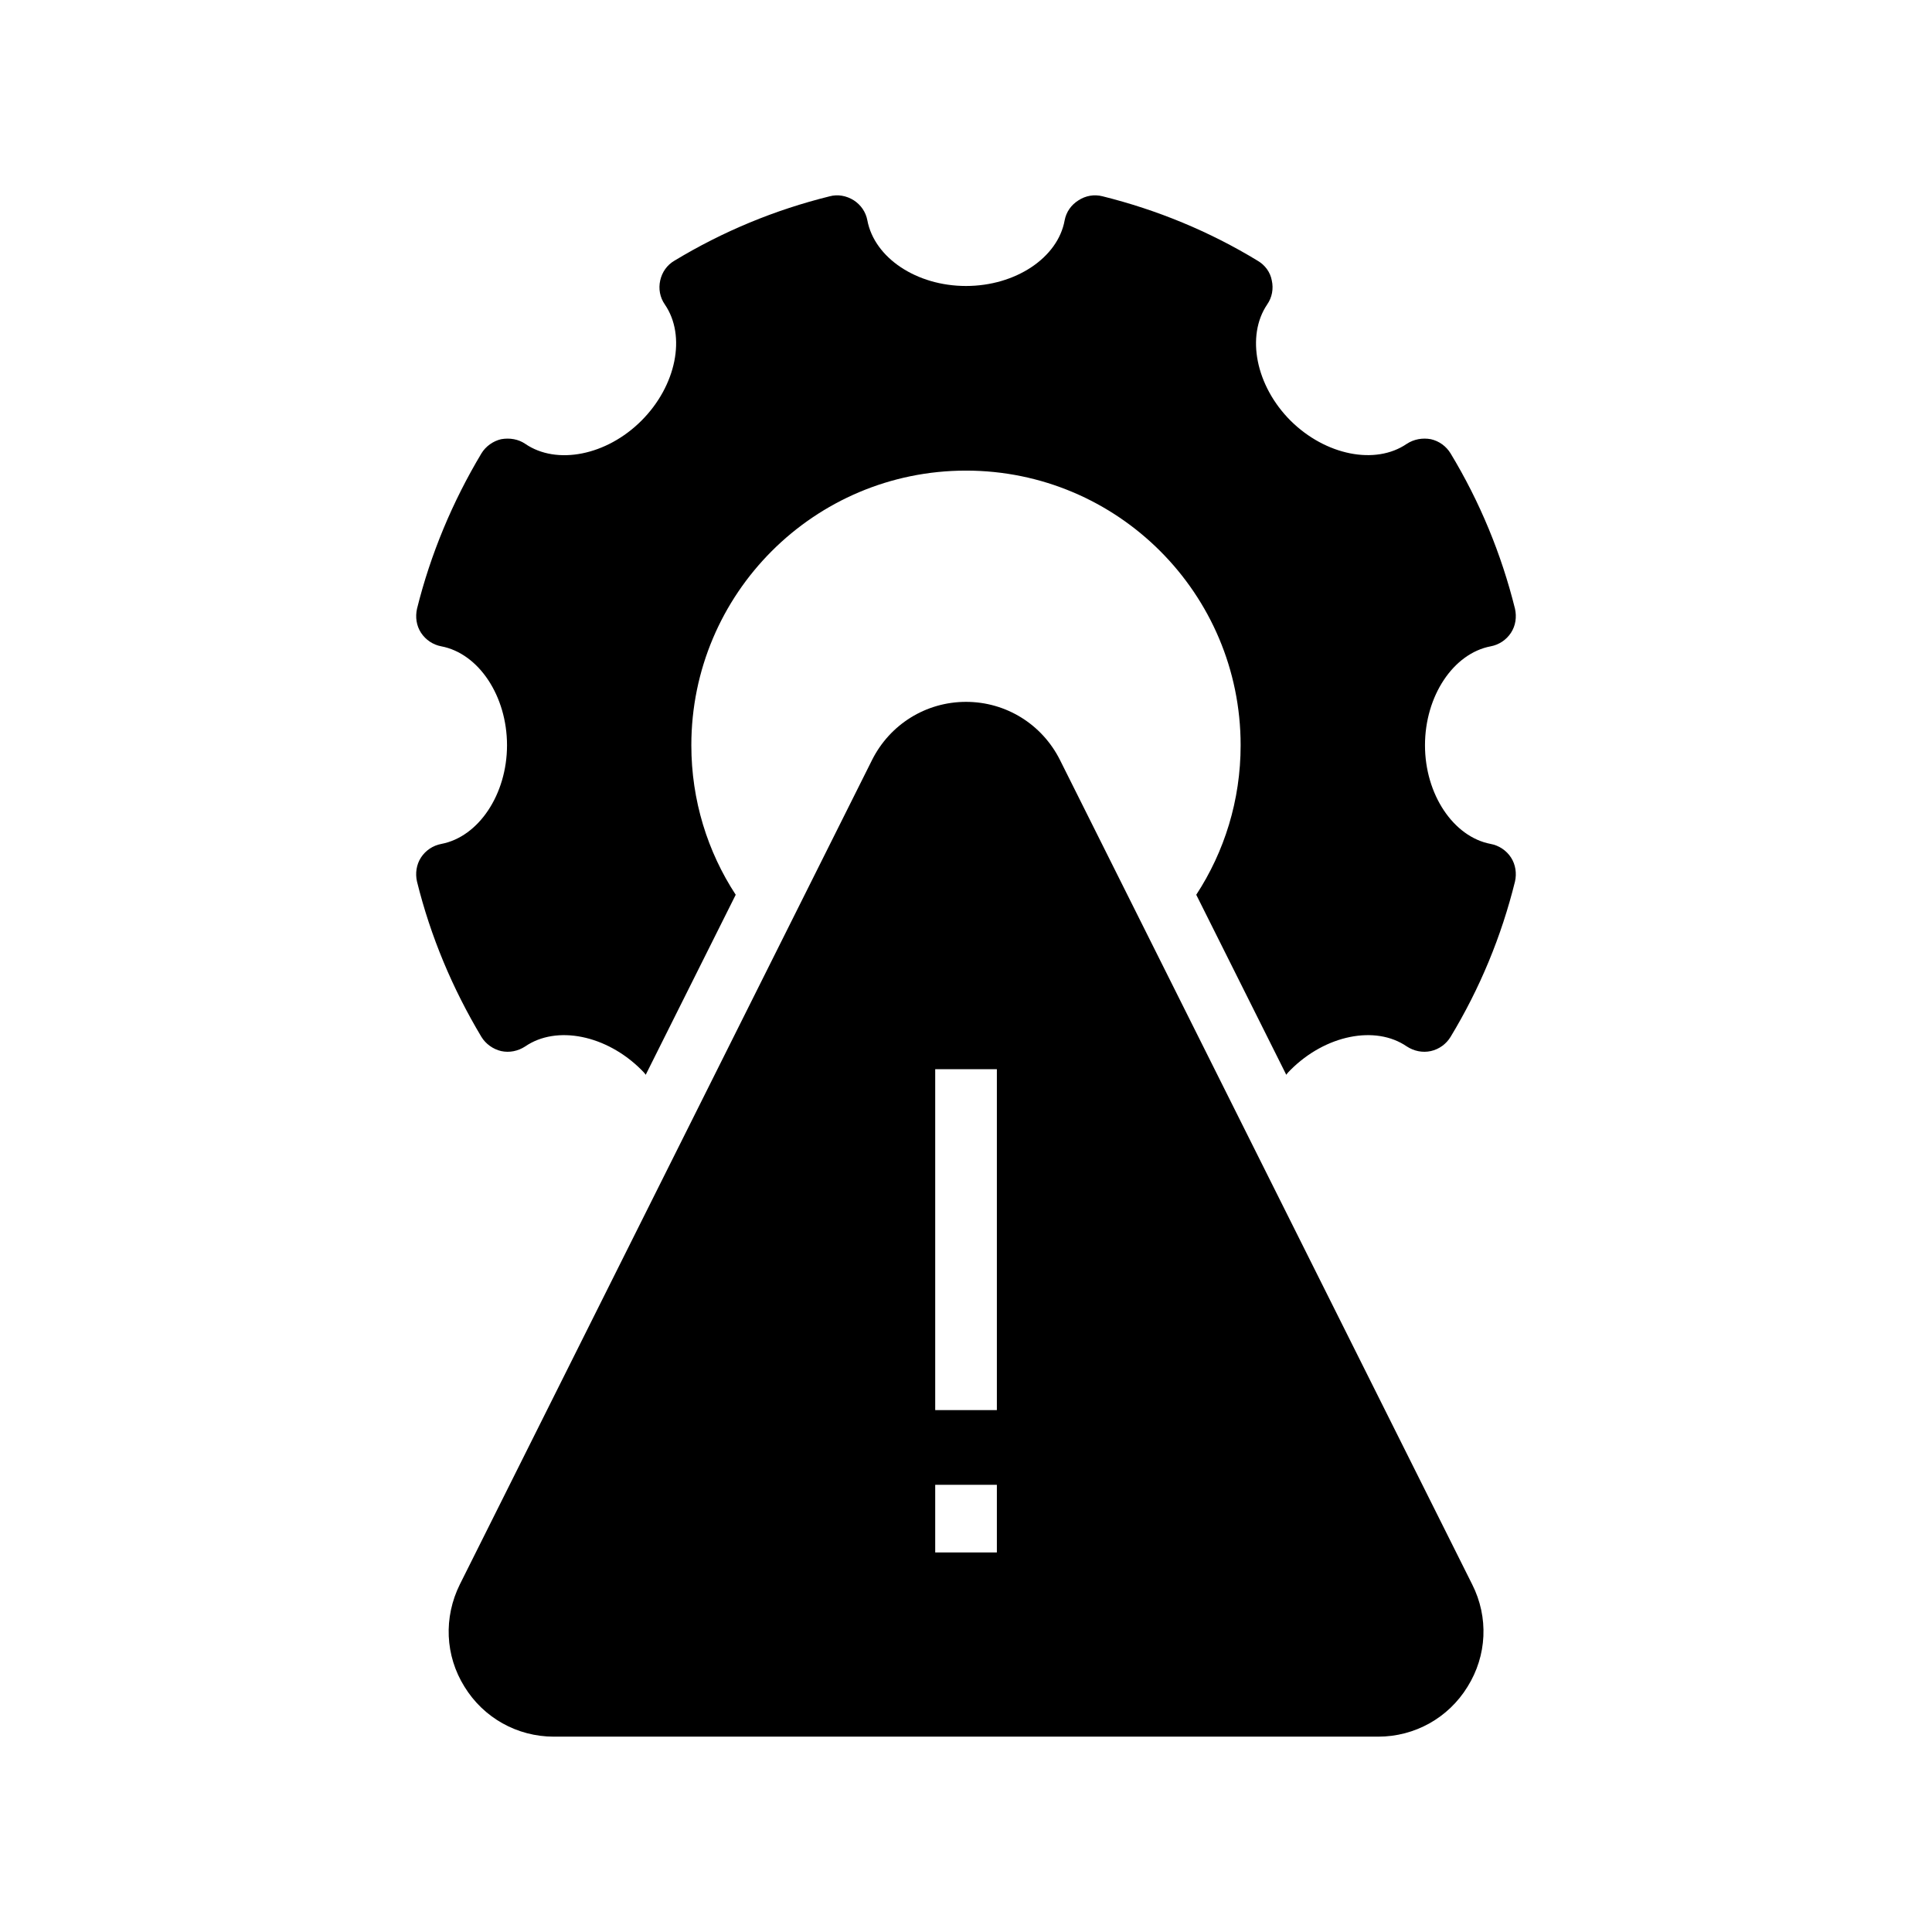 <?xml version="1.0" encoding="UTF-8"?>
<!-- Uploaded to: ICON Repo, www.iconrepo.com, Generator: ICON Repo Mixer Tools -->
<svg fill="#000000" width="800px" height="800px" version="1.1" viewBox="144 144 512 512" xmlns="http://www.w3.org/2000/svg">
 <g>
  <path d="m260.96 367.65c-2.207 0.41-4.168 1.715-5.391 3.594-1.227 1.879-1.551 4.246-1.062 6.371 3.594 14.539 9.395 28.348 17.074 41.172 1.145 1.879 3.106 3.266 5.227 3.758 2.207 0.488 4.492 0 6.371-1.227 8.332-5.719 21.566-3.023 30.797 6.207 0.41 0.406 0.816 0.816 1.145 1.305l23.852-47.707c-7.434-11.355-11.762-24.996-11.762-39.621 0-40.191 32.594-72.785 72.785-72.785s72.785 32.594 72.785 72.785c0 14.621-4.328 28.266-11.762 39.621l23.855 47.707c0.328-0.488 0.734-0.898 1.145-1.305 9.23-9.23 22.465-11.926 30.797-6.207 1.879 1.227 4.168 1.715 6.371 1.227 2.207-0.492 4.086-1.879 5.227-3.758 7.762-12.824 13.48-26.633 17.074-41.172 0.488-2.125 0.164-4.492-1.062-6.371-1.227-1.879-3.188-3.188-5.391-3.594-9.883-1.879-17.398-13.152-17.398-26.141 0-13.07 7.516-24.344 17.398-26.223 2.207-0.406 4.168-1.715 5.391-3.594 1.227-1.879 1.551-4.164 1.062-6.371-3.594-14.461-9.312-28.348-17.074-41.172-1.145-1.879-3.023-3.269-5.227-3.758-2.207-0.41-4.492 0-6.371 1.227-8.332 5.719-21.566 3.023-30.797-6.129-9.23-9.23-11.844-22.465-6.207-30.797 1.309-1.879 1.715-4.168 1.227-6.371-0.406-2.207-1.797-4.086-3.758-5.227-12.742-7.762-26.633-13.48-41.09-17.074-2.207-0.57-4.492-0.164-6.371 1.062-1.961 1.227-3.269 3.106-3.676 5.309-1.801 9.965-13.074 17.398-26.145 17.398s-24.262-7.434-26.141-17.398c-0.406-2.207-1.715-4.086-3.594-5.309-1.961-1.227-4.246-1.633-6.371-1.062-14.543 3.594-28.348 9.312-41.172 17.074-1.961 1.145-3.266 3.023-3.758 5.227-0.492 2.207-0.082 4.492 1.227 6.371 5.719 8.332 3.023 21.566-6.207 30.797-9.23 9.23-22.465 11.844-30.797 6.129-1.797-1.227-4.086-1.633-6.371-1.227-2.125 0.488-4.086 1.879-5.227 3.758-7.68 12.824-13.48 26.711-17.074 41.172-0.488 2.207-0.164 4.492 1.062 6.371 1.227 1.879 3.188 3.188 5.391 3.594 9.883 1.879 17.398 13.152 17.398 26.223-0.004 12.992-7.519 24.262-17.406 26.141z"/>
  <path d="m400 330c-10.621 0-20.176 5.965-24.914 15.438l-109.22 218.44c-4.328 8.742-3.922 18.871 1.227 27.121 5.066 8.25 13.969 13.234 23.691 13.234h218.44c9.723 0 18.625-4.984 23.691-13.234 5.148-8.25 5.637-18.379 1.227-27.121l-109.22-218.44c-4.738-9.477-14.297-15.438-24.914-15.438zm8.18 225.41h-16.34v-17.926h16.34zm0-37.711h-16.34v-90.344h16.34z"/>
 </g>
</svg>